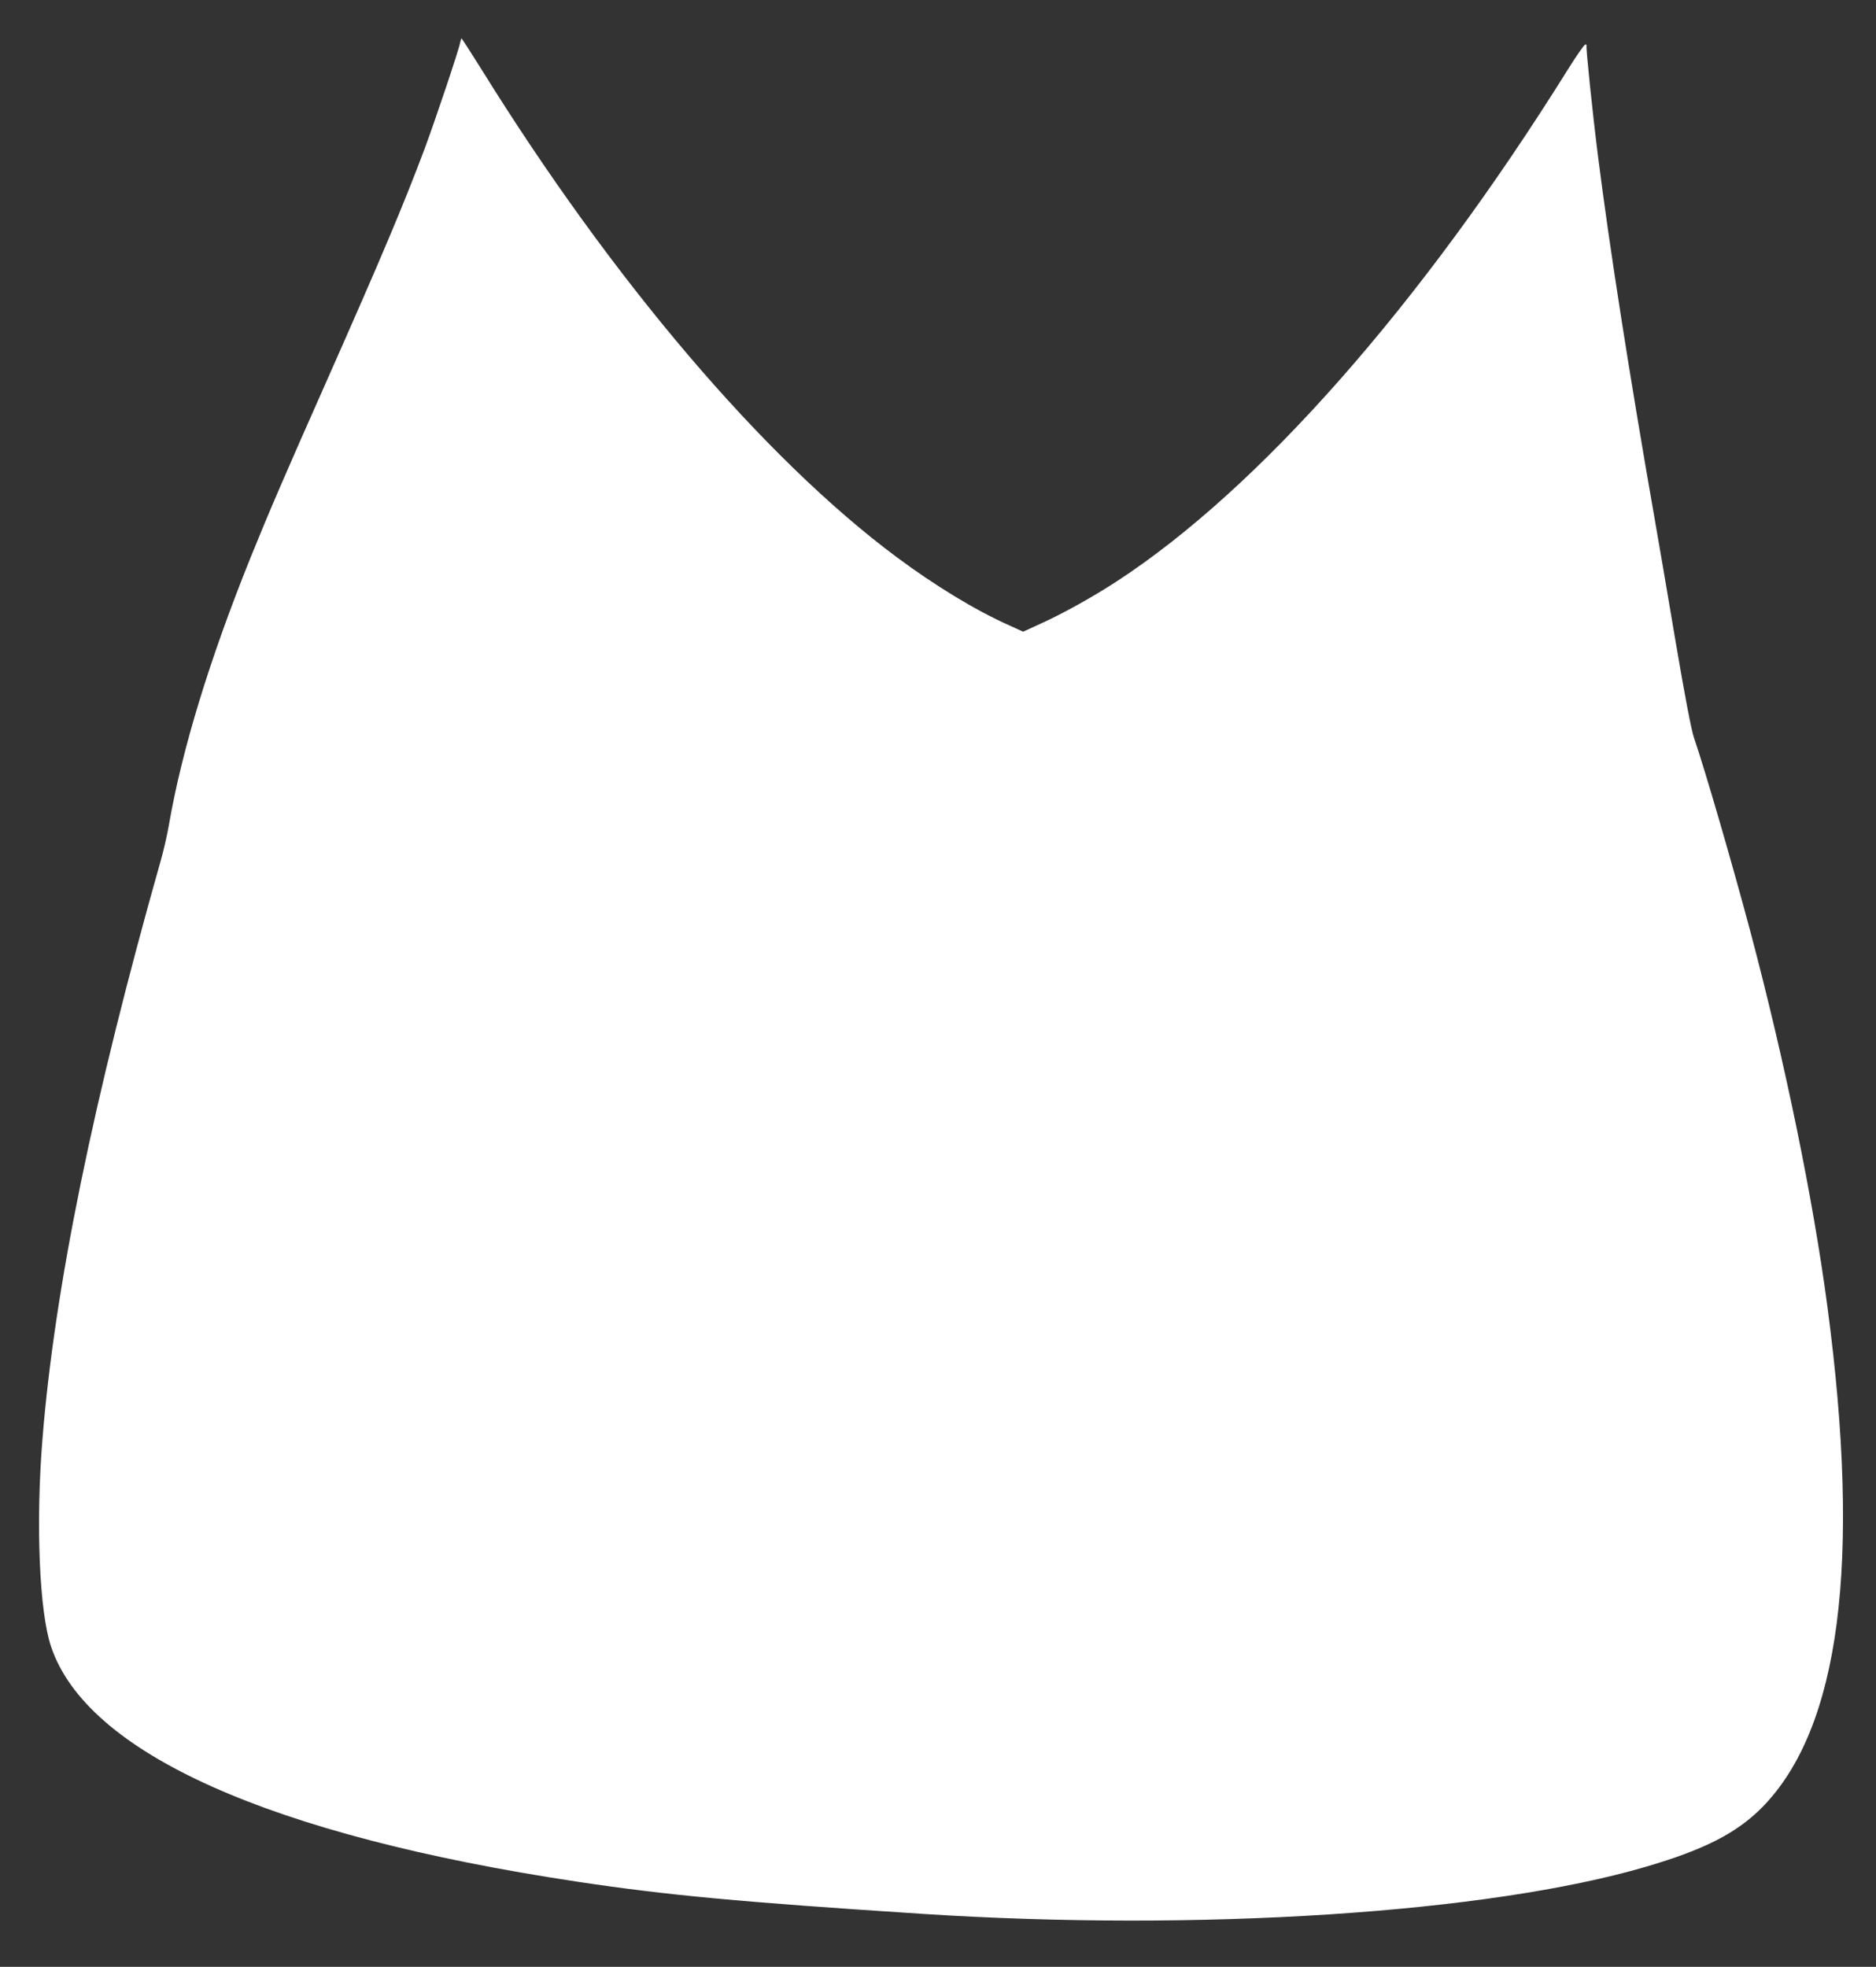 <?xml version="1.0" standalone="no"?>
<!DOCTYPE svg PUBLIC "-//W3C//DTD SVG 20010904//EN"
 "http://www.w3.org/TR/2001/REC-SVG-20010904/DTD/svg10.dtd">
<svg version="1.0" xmlns="http://www.w3.org/2000/svg"
 width="1221pt" height="1280pt" viewBox="0 0 1221 1280"
 preserveAspectRatio="xMidYMid meet">
<rect x="0" y="0" width="1221" height="1280" fill="#333333" stroke="none"/>
<g transform="translate(0,1280) scale(0.1,-0.1)"
fill="#ffffff" stroke="none">
<path d="M2995 12523 c-9 -50 -165 -513 -232 -693 -138 -367 -281 -706 -631
-1496 -275 -619 -385 -875 -501 -1162 -268 -665 -447 -1252 -531 -1737 -11
-66 -36 -174 -55 -240 -437 -1543 -691 -2784 -769 -3765 -44 -546 -20 -1119
56 -1345 232 -695 1427 -1229 3420 -1530 590 -89 1065 -133 2248 -210 1809
-117 3685 5 4711 306 383 112 593 220 759 388 505 515 645 1590 424 3256 -93
703 -278 1603 -505 2455 -120 449 -293 1043 -364 1250 -17 49 -59 269 -121
635 -52 308 -112 661 -134 785 -163 930 -295 1773 -370 2369 -34 268 -79 704
-74 713 3 4 -1 8 -8 8 -7 0 -60 -76 -117 -168 -954 -1527 -2007 -2722 -2932
-3325 -155 -101 -347 -208 -492 -274 l-118 -54 -92 42 c-216 96 -484 259 -732
444 -864 643 -1851 1803 -2704 3178 -68 108 -125 197 -127 197 -2 0 -6 -12 -9
-27z"/>
</g>
</svg>
